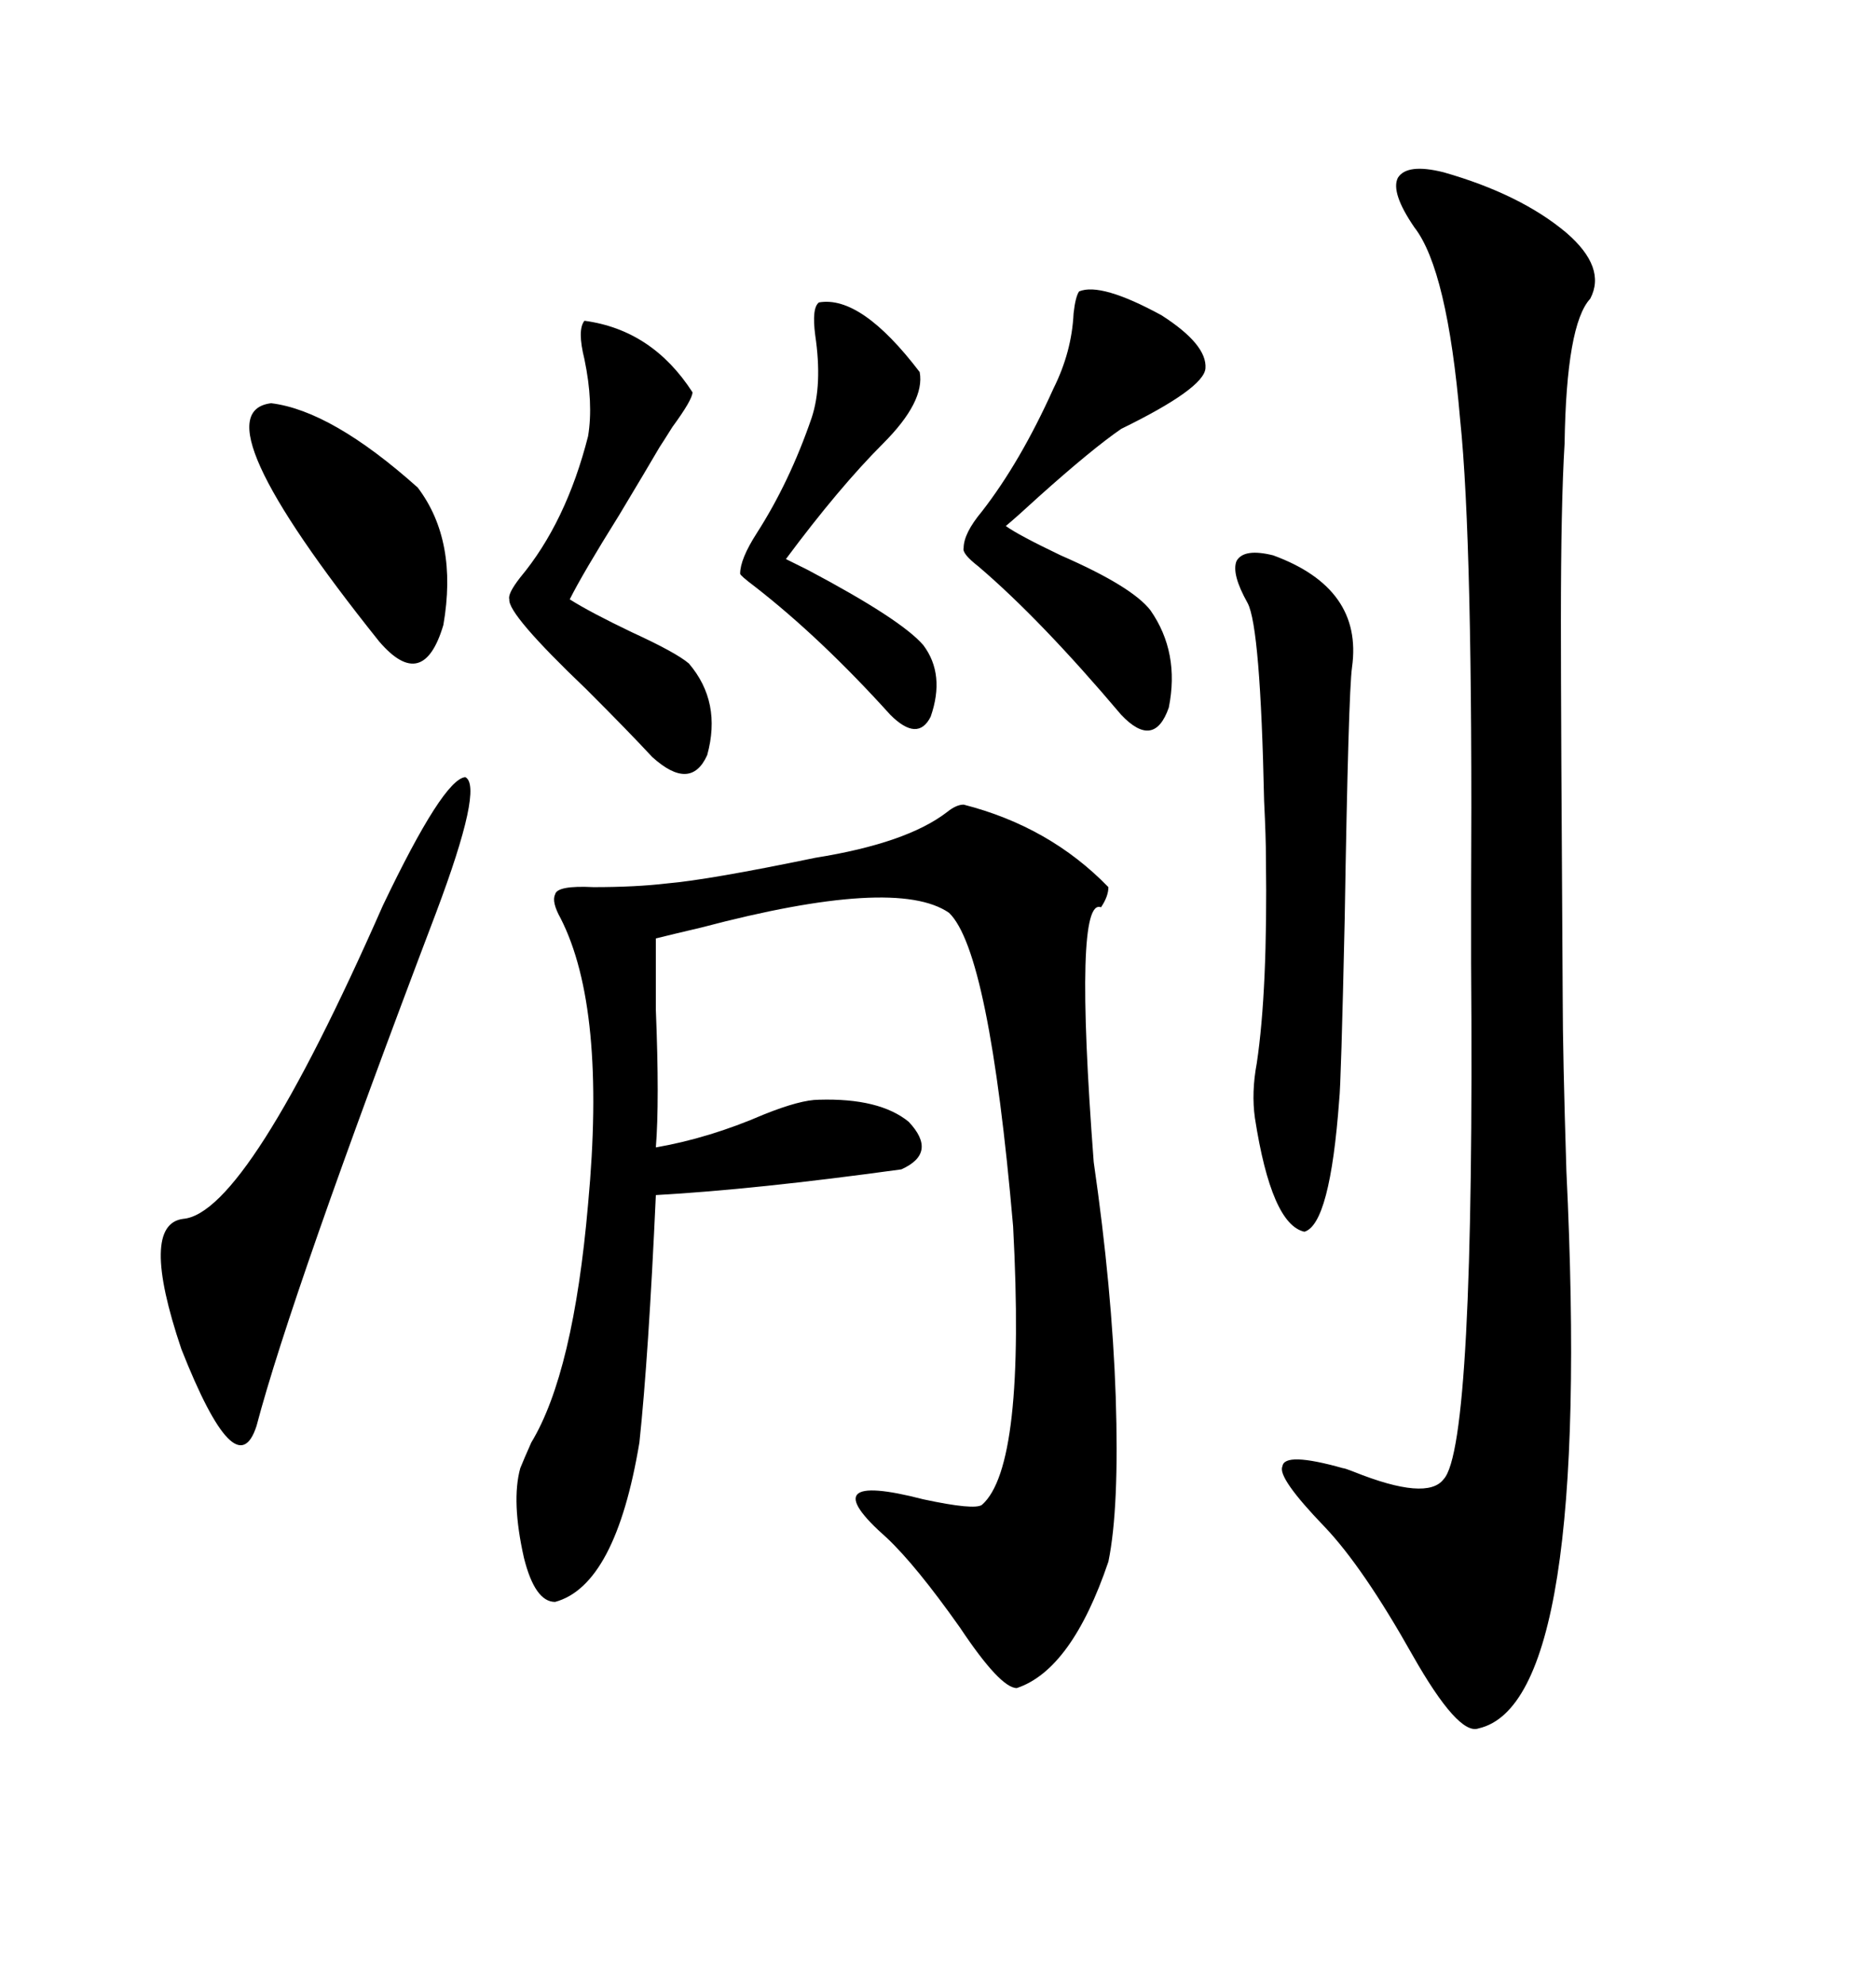 <svg xmlns="http://www.w3.org/2000/svg" xmlns:xlink="http://www.w3.org/1999/xlink" width="300" height="317.285"><path d="M130.37 137.11L130.37 137.11Q145.02 134.77 151.46 129.79L151.46 129.79Q152.93 128.61 154.10 128.61L154.10 128.61Q167.87 132.13 177.25 141.80L177.25 141.80Q177.25 143.26 176.07 145.02L176.07 145.02Q171.68 143.26 174.90 185.74L174.90 185.74Q177.83 205.96 178.42 223.24L178.42 223.24Q179.00 241.11 177.25 249.61L177.25 249.61Q171.39 266.89 162.60 269.82L162.60 269.82Q159.96 269.82 153.52 260.16L153.52 260.16Q146.48 250.20 141.80 245.80L141.80 245.80Q129.49 234.96 147.66 239.65L147.66 239.65Q155.86 241.41 157.03 240.53L157.03 240.53Q164.06 234.38 162.01 196.00L162.01 196.00Q158.20 152.05 151.76 145.90L151.76 145.90Q143.26 140.04 112.21 148.24L112.21 148.24Q107.23 149.41 104.88 150L104.88 150Q104.88 153.81 104.88 161.43L104.88 161.43Q105.47 176.07 104.88 183.40L104.88 183.40Q113.38 181.93 122.17 178.13L122.17 178.13Q128.03 175.78 130.96 175.78L130.96 175.78Q140.63 175.49 145.31 179.30L145.31 179.30Q150 184.28 144.14 186.91L144.14 186.91Q120.70 190.14 104.88 191.02L104.88 191.02Q103.71 216.80 102.25 230.57L102.25 230.57Q98.44 253.42 88.77 256.05L88.77 256.05Q85.55 256.05 83.79 249.02L83.79 249.02Q81.74 239.94 83.20 234.67L83.20 234.67Q83.79 233.20 84.96 230.57L84.96 230.57Q91.70 219.43 94.04 192.48L94.04 192.48Q96.97 161.13 89.65 146.78L89.65 146.78Q88.18 144.14 88.77 142.97L88.77 142.97Q89.06 141.50 94.92 141.80L94.92 141.80Q101.66 141.80 106.64 141.21L106.64 141.21Q113.38 140.63 130.37 137.11ZM230.86 27.54L230.86 27.54Q243.16 31.05 250.49 37.21L250.49 37.21Q256.93 42.77 254.30 47.75L254.30 47.75Q250.49 51.86 250.20 70.90L250.20 70.90Q249.61 80.57 249.61 99.32L249.61 99.32Q249.61 114.55 249.90 159.67L249.90 159.67Q249.90 168.16 250.49 187.21L250.49 187.21Q254.59 272.17 236.43 276.27L236.43 276.27Q233.20 277.44 225.88 264.55L225.88 264.55Q217.97 250.49 211.82 244.04L211.82 244.04Q204.20 236.13 205.08 234.38L205.08 234.38Q205.37 232.03 214.75 234.67L214.75 234.67Q215.04 234.67 216.50 235.25L216.50 235.25Q228.22 239.94 230.86 236.43L230.86 236.43Q235.84 231.15 235.25 153.81L235.25 153.81Q235.25 146.19 235.25 142.38L235.25 142.38Q235.55 86.72 233.50 67.09L233.50 67.09Q231.45 43.07 226.17 36.33L226.17 36.33Q222.36 30.76 223.54 28.42L223.54 28.42Q225 26.07 230.86 27.54ZM203.61 88.77L203.61 88.77Q217.97 94.04 216.21 106.64L216.21 106.64Q215.63 110.74 215.04 146.78L215.04 146.78Q214.45 173.44 214.16 175.78L214.16 175.78Q212.70 195.70 208.59 196.88L208.59 196.88Q203.32 195.70 200.68 178.71L200.68 178.71Q200.10 174.61 200.98 169.92L200.98 169.92Q202.73 158.20 202.44 137.11L202.44 137.11Q202.44 133.89 202.15 128.03L202.15 128.03Q201.56 100.20 199.51 96.39L199.51 96.39Q196.88 91.70 197.75 89.65L197.75 89.65Q198.93 87.60 203.61 88.77ZM69.73 145.90L69.73 145.90Q46.58 206.84 41.02 227.93L41.02 227.93Q37.79 237.89 29.00 215.63L29.00 215.63Q22.27 195.70 29.30 194.82L29.30 194.82Q39.55 193.95 61.23 144.73L61.23 144.73Q70.90 124.51 74.41 124.22L74.41 124.22Q77.34 125.68 69.73 145.90ZM172.56 46.58L172.56 46.58Q176.07 45.12 185.74 50.39L185.74 50.39Q193.07 55.08 192.77 58.89L192.77 58.89Q192.48 62.11 179.30 68.55L179.30 68.55Q174.61 71.78 166.11 79.39L166.11 79.39Q162.60 82.62 160.84 84.08L160.84 84.08Q162.89 85.55 169.63 88.77L169.63 88.77Q181.05 93.75 183.98 97.56L183.98 97.56Q188.67 104.30 186.91 113.09L186.91 113.09Q184.57 119.82 179.30 114.26L179.30 114.26Q166.41 99.02 156.45 90.53L156.45 90.53Q153.81 88.48 154.10 87.60L154.10 87.60Q154.10 85.25 157.03 81.74L157.03 81.74Q163.18 73.83 168.46 62.11L168.46 62.11Q171.39 56.25 171.68 50.10L171.68 50.10Q171.97 47.46 172.56 46.58ZM93.46 51.27L93.46 51.27Q104.30 52.73 110.74 62.70L110.74 62.70Q110.74 63.87 107.52 68.26L107.52 68.26Q106.05 70.61 105.47 71.48L105.47 71.48Q103.42 75 99.02 82.32L99.02 82.32Q93.16 91.70 91.11 95.80L91.11 95.80Q94.34 97.85 101.07 101.07L101.07 101.07Q108.11 104.30 110.16 106.05L110.16 106.05Q115.43 112.21 113.09 120.70L113.09 120.70Q110.45 126.56 104.30 121.00L104.30 121.00Q100.49 116.89 93.75 110.16L93.75 110.16Q81.15 98.14 81.45 95.80L81.45 95.80Q81.15 94.92 83.20 92.29L83.20 92.29Q90.53 83.50 94.04 69.73L94.04 69.73Q94.92 64.45 93.46 57.42L93.46 57.42Q92.29 52.73 93.46 51.27ZM130.96 48.34L130.96 48.34Q137.70 47.17 147.07 59.47L147.07 59.47Q147.95 64.16 141.21 70.90L141.21 70.90Q134.18 77.93 125.68 89.36L125.68 89.36Q126.86 89.94 129.20 91.11L129.20 91.11Q144.14 99.02 147.66 103.13L147.66 103.13Q151.17 107.81 148.83 114.55L148.83 114.55Q146.78 118.65 142.38 114.26L142.38 114.26Q131.25 101.95 120.70 93.75L120.70 93.75Q118.36 91.99 118.36 91.70L118.36 91.70Q118.36 89.36 121.00 85.25L121.00 85.25Q126.27 77.05 129.79 66.80L129.79 66.80Q131.54 61.52 130.37 53.61L130.37 53.61Q129.79 49.22 130.96 48.34ZM43.36 64.45L43.36 64.45Q53.03 65.63 66.80 77.93L66.80 77.93Q73.24 86.43 70.90 99.90L70.90 99.90Q67.68 110.74 60.64 102.54L60.64 102.54Q31.35 65.92 43.36 64.45Z"/></svg>
